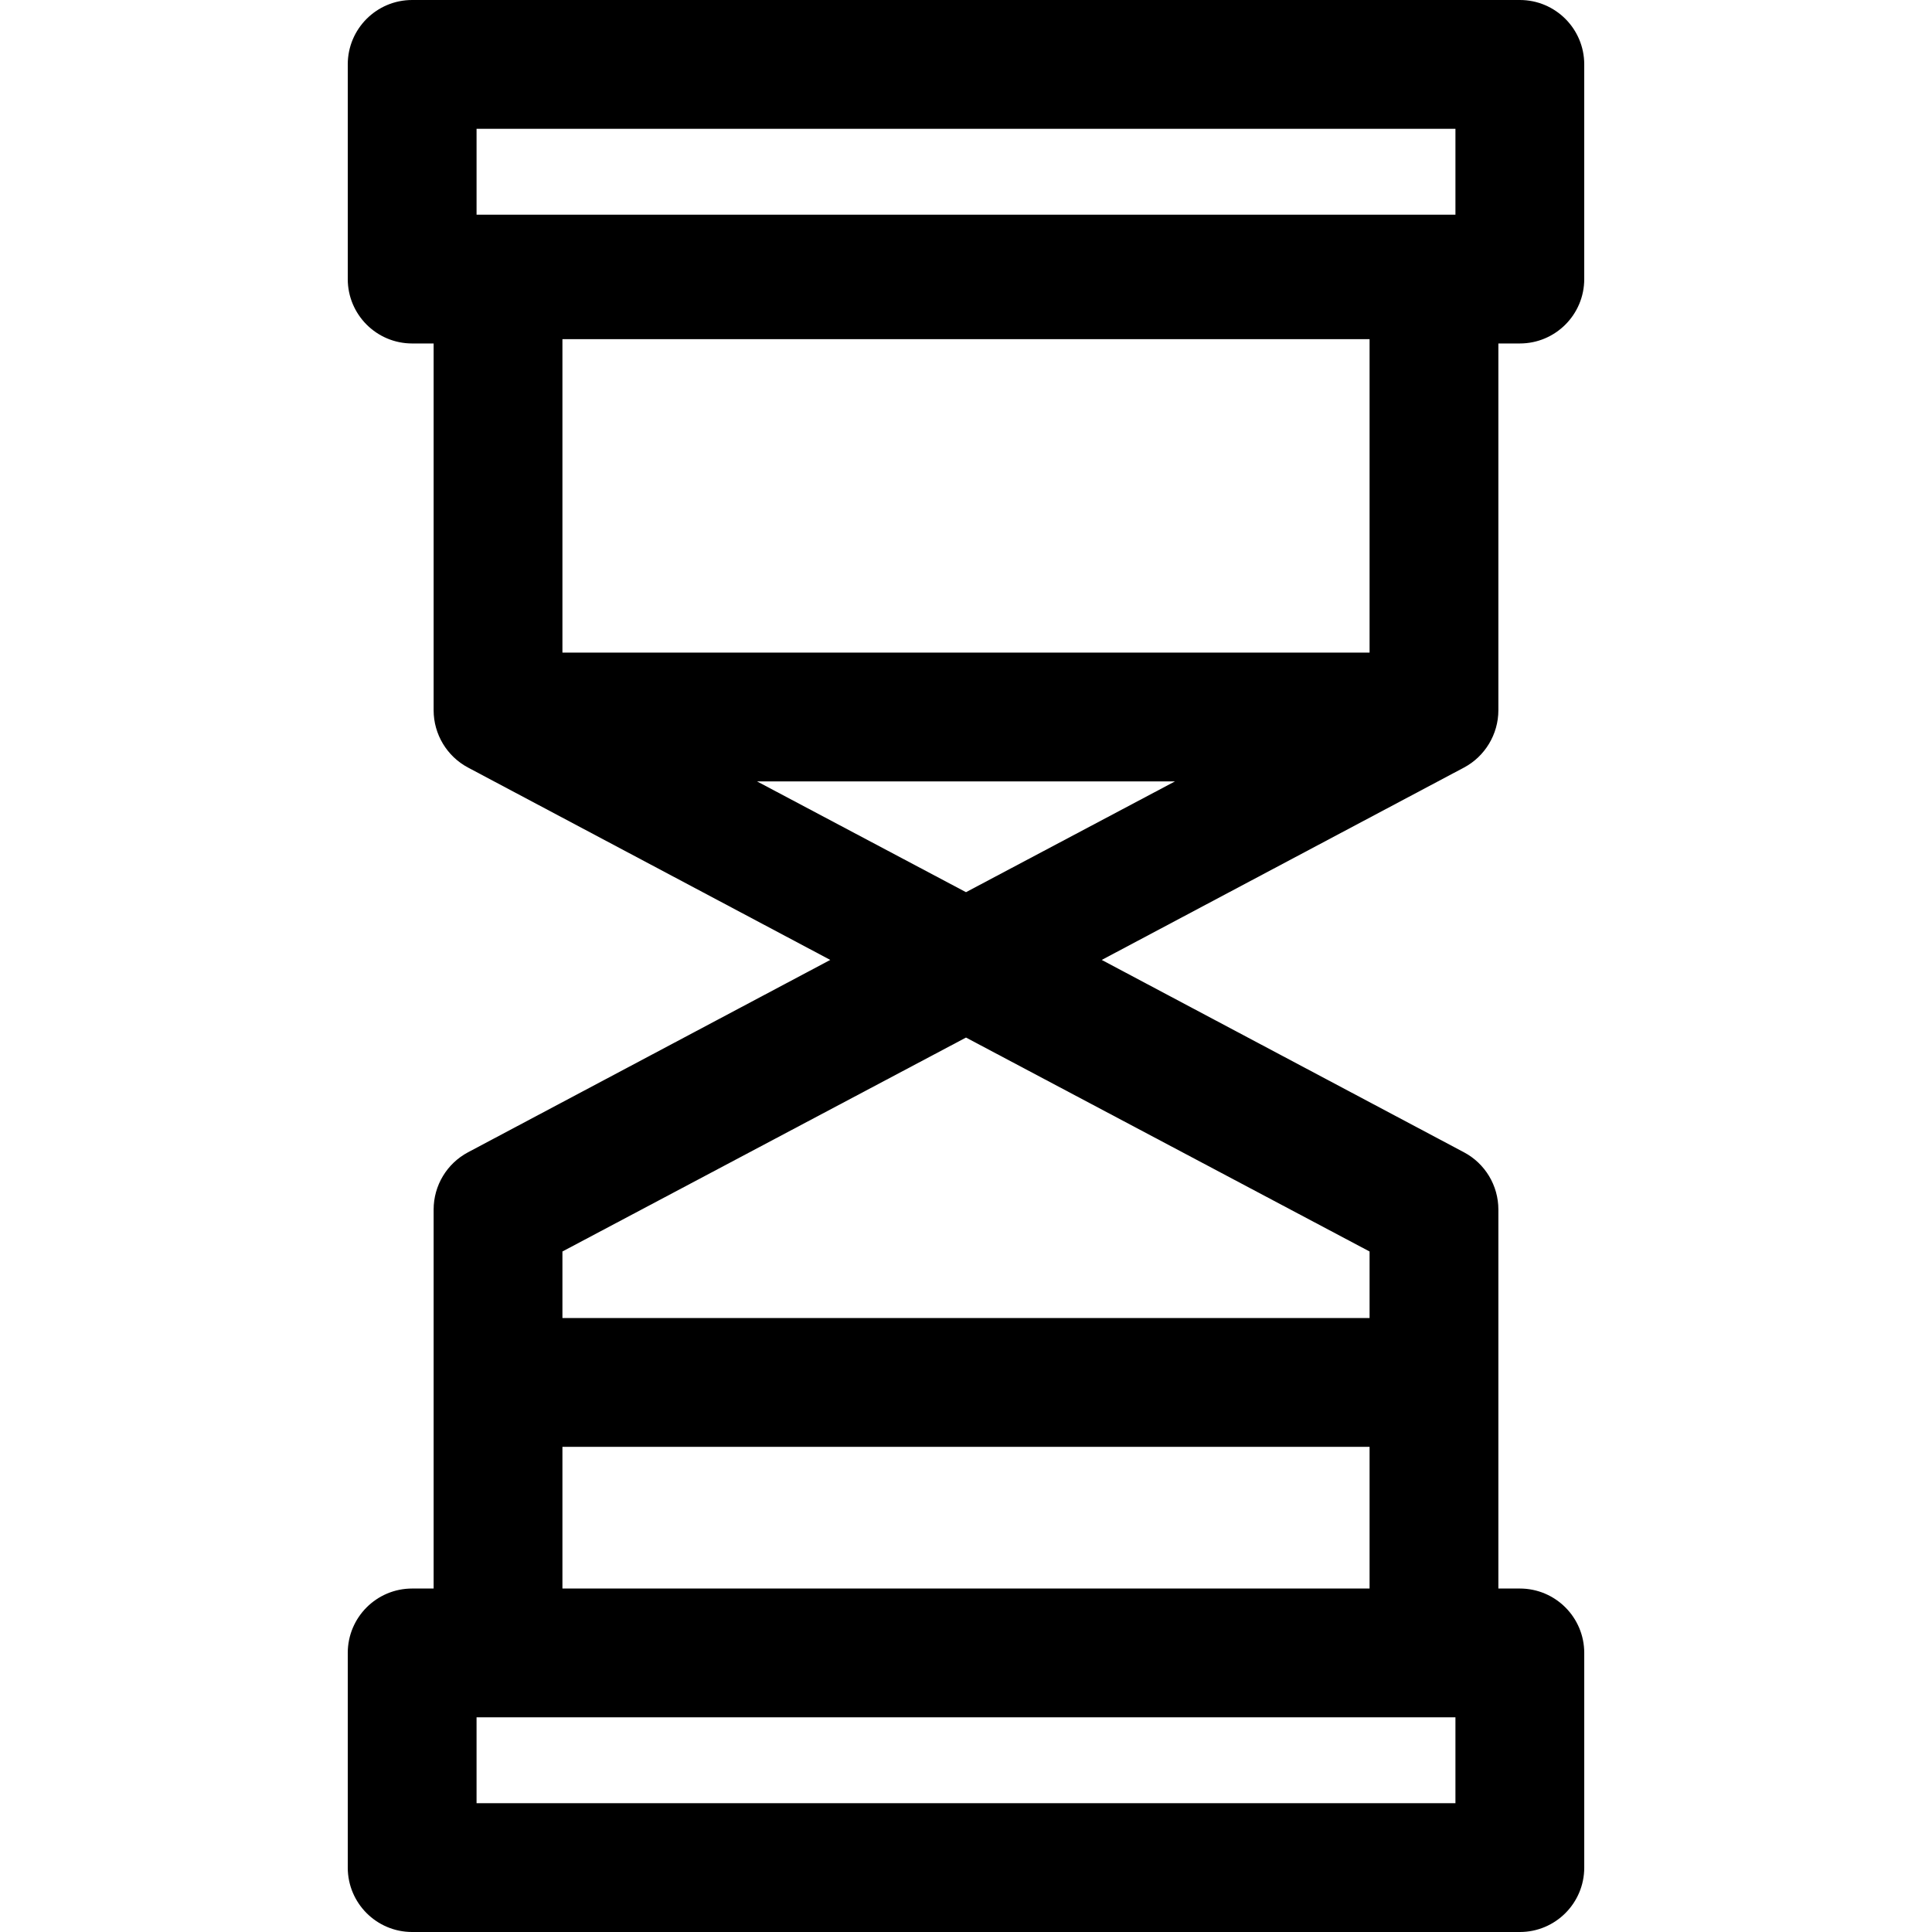 <?xml version="1.0" encoding="iso-8859-1"?>
<!-- Generator: Adobe Illustrator 19.0.0, SVG Export Plug-In . SVG Version: 6.00 Build 0)  -->
<svg version="1.1" id="Layer_1" xmlns="http://www.w3.org/2000/svg" xmlns:xlink="http://www.w3.org/1999/xlink" x="0px" y="0px"
	 viewBox="0 0 512 512" style="enable-background:new 0 0 512 512;" xml:space="preserve">
<g>
	<g>
		<path d="M397.084,188.235V91.022h5.689c9.425,0,17.067-7.641,17.067-17.067V17.067C419.84,7.641,412.199,0,402.773,0H109.227
			C99.801,0,92.16,7.641,92.16,17.067v56.889c0,9.425,7.641,17.067,17.067,17.067h5.689v97.213c0,6.35,3.543,12.221,9.114,15.173
			l95.999,50.98l-95.999,50.98c-5.607,2.978-9.114,8.815-9.114,15.173v100.435h-5.689c-9.425,0-17.067,7.641-17.067,17.067v56.889
			c0,9.425,7.641,17.067,17.067,17.067h293.547c9.425,0,17.067-7.641,17.067-17.067v-56.889c0-9.425-7.641-17.067-17.067-17.067
			h-5.689V320.545c0-6.359-3.507-12.196-9.114-15.173l-95.999-50.98l95.999-50.98C393.533,200.461,397.084,194.576,397.084,188.235z
			 M149.049,383.431h213.902v37.547H149.049V383.431z M385.707,477.867H126.293v-22.756c14.165,0,248.125,0,259.413,0V477.867z
			 M362.951,331.658v17.64H149.049v-17.64L256,274.964L362.951,331.658z M256,236.436l-55.387-29.36h110.774L256,236.436z
			 M362.951,172.942H149.049V89.884h213.902V172.942z M385.707,56.889c-11.291,0-245.235,0-259.413,0V34.133h259.413V56.889z"/>
	</g>
</g>
<g>
</g>
<g>
</g>
<g>
</g>
<g>
</g>
<g>
</g>
<g>
</g>
<g>
</g>
<g>
</g>
<g>
</g>
<g>
</g>
<g>
</g>
<g>
</g>
<g>
</g>
<g>
</g>
<g>
</g>
</svg>
